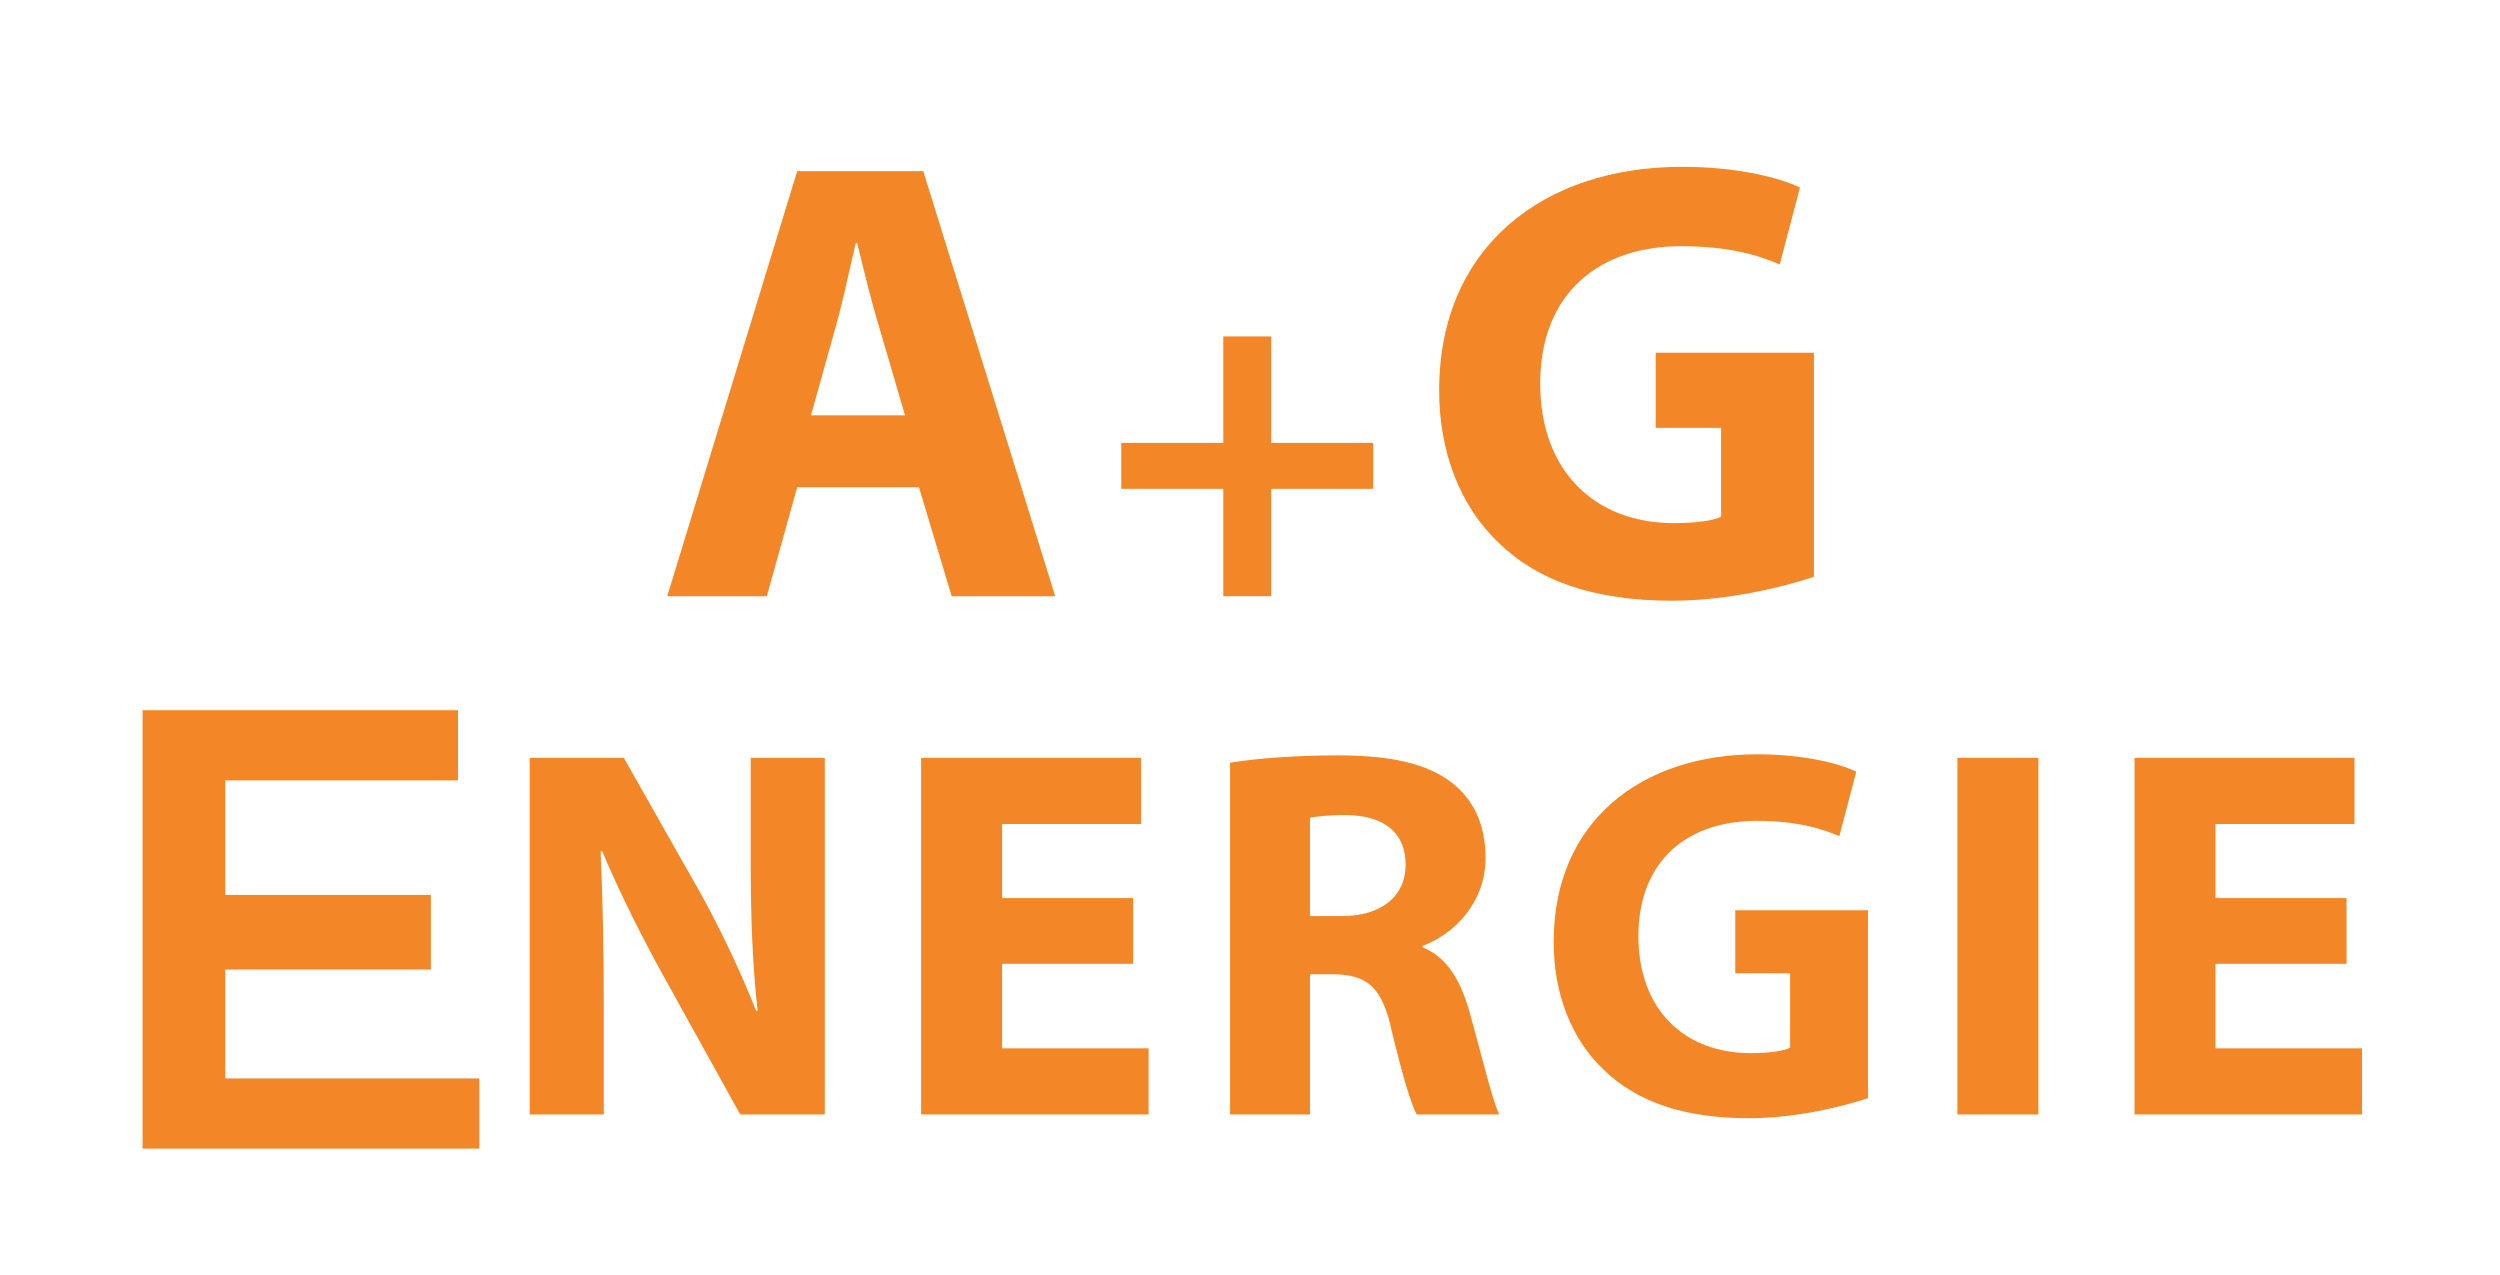 <?xml version="1.0" encoding="UTF-8" standalone="no"?>
<svg
   width="100%"
   height="100%"
   viewBox="0 0 17495 8925"
   version="1.1"
   xml:space="preserve"
   style="fill-rule:evenodd;clip-rule:evenodd;stroke-linejoin:round;stroke-miterlimit:2;"
   id="svg87"
   sodipodi:docname="AG-Energie-Logo-2022_light.svg"
   inkscape:version="1.1.2 (0a00cf5339, 2022-02-04, custom)"
   xmlns:inkscape="http://www.inkscape.org/namespaces/inkscape"
   xmlns:sodipodi="http://sodipodi.sourceforge.net/DTD/sodipodi-0.dtd"
   xmlns="http://www.w3.org/2000/svg"
   xmlns:svg="http://www.w3.org/2000/svg"><defs
   id="defs91" /><sodipodi:namedview
   id="namedview89"
   pagecolor="#505050"
   bordercolor="#eeeeee"
   borderopacity="1"
   inkscape:pageshadow="0"
   inkscape:pageopacity="0"
   inkscape:pagecheckerboard="0"
   showgrid="false"
   inkscape:zoom="0.083585434"
   inkscape:cx="5880.2111"
   inkscape:cy="4462.5"
   inkscape:window-width="1920"
   inkscape:window-height="961"
   inkscape:window-x="1920"
   inkscape:window-y="27"
   inkscape:window-maximized="1"
   inkscape:current-layer="g85" />
    <g
   transform="matrix(4.167,0,0,4.167,4.167,1632.47)"
   id="g69"
   style="fill:#f38727;fill-opacity:1">
        <path
   d="M377.321,1419.36L377.321,1236.43L722.609,1236.43L722.609,1111.18L377.321,1111.18L377.321,918.799L768.119,918.799L768.119,800.961L238.398,800.961L238.398,1537.19L804.045,1537.19L804.045,1419.36L377.321,1419.36Z"
   style="fill-rule:nonzero;fill:#f38727;fill-opacity:1"
   id="path67" />
    </g>
    <g
   transform="matrix(4.167,0,0,4.167,4.167,1728.33)"
   id="g73"
   style="fill:#f38727;fill-opacity:1">
        <path
   d="M1012.97,1456.85L1012.97,1276.55C1012.97,1178.85 1011.21,1094.49 1007.68,1015.42L1010.2,1014.42C1039.66,1084.67 1078.69,1161.98 1114.2,1225.94L1242.12,1456.85L1384.14,1456.85L1384.14,858.04L1259.74,858.04L1259.74,1032.29C1259.74,1122.95 1262.51,1203.78 1271.33,1282.85L1268.81,1282.85C1242.12,1215.11 1206.61,1140.57 1171.11,1077.62L1046.71,858.04L888.572,858.04L888.572,1456.85L1012.97,1456.85ZM1901.96,1093.48L1681.88,1093.48L1681.88,969.089L1915.31,969.089L1915.31,858.04L1545.9,858.04L1545.9,1456.85L1927.9,1456.85L1927.9,1345.8L1681.88,1345.8L1681.88,1203.78L1901.96,1203.78L1901.96,1093.48ZM2064.73,1456.85L2198.94,1456.85L2198.94,1221.4L2239.74,1221.4C2294.88,1222.41 2320.57,1242.81 2336.43,1317.35C2354.31,1391.13 2368.41,1438.97 2378.23,1456.85L2516.73,1456.85C2505.4,1433.68 2486.76,1355.62 2467.88,1288.13C2452.77,1232.99 2429.86,1192.95 2388.05,1176.08L2388.05,1173.56C2439.68,1154.93 2493.82,1102.3 2493.82,1026C2493.82,970.852 2474.18,929.051 2438.67,900.848C2396.11,867.105 2333.91,853.759 2245.03,853.759C2173.01,853.759 2108.29,859.047 2064.73,866.098L2064.73,1456.85ZM2198.94,958.513C2208.51,956.75 2227.15,953.98 2260.13,953.98C2322.33,954.988 2359.6,982.435 2359.6,1037.58C2359.6,1089.96 2319.56,1123.7 2252.08,1123.7L2198.94,1123.7L2198.94,958.513ZM3136.03,1113.88L2913.18,1113.88L2913.18,1219.64L3005.34,1219.64L3005.34,1344.79C2994.77,1350.33 2969.84,1353.86 2938.87,1353.86C2827.82,1353.86 2750.51,1280.83 2750.51,1157.44C2750.51,1027.76 2835.87,963.801 2948.68,963.801C3014.41,963.801 3055.2,975.384 3087.94,989.486L3116.39,881.207C3087.18,867.105 3027.76,851.996 2950.45,851.996C2754.03,851.996 2609.24,965.564 2608.24,1164.5C2607.48,1252.63 2637.7,1330.69 2692.84,1382.31C2747.74,1435.44 2826.81,1463.14 2936.1,1463.14C3015.16,1463.14 3094.23,1443.5 3136.03,1429.4L3136.03,1113.88ZM3286.21,858.04L3286.21,1456.85L3422.19,1456.85L3422.19,858.04L3286.21,858.04ZM3939.76,1093.48L3719.68,1093.48L3719.68,969.089L3953.11,969.089L3953.11,858.04L3583.7,858.04L3583.7,1456.85L3965.7,1456.85L3965.7,1345.8L3719.68,1345.8L3719.68,1203.78L3939.76,1203.78L3939.76,1093.48Z"
   style="fill-rule:nonzero;fill:#f38727;fill-opacity:1"
   id="path71" />
    </g>
    <g
   transform="matrix(4.167,0,0,4.167,4.167,-6006.17)"
   id="g77"
   style="fill:#f38727;fill-opacity:1">
        <path
   d="M1542.28,2259.55L1597.22,2442.69L1771.06,2442.69L1549.48,1728.73L1337.81,1728.73L1119.54,2442.69L1286.77,2442.69L1337.81,2259.55L1542.28,2259.55ZM1360.93,2138.85L1403.27,1987.23C1414.98,1945.8 1425.78,1892.06 1436.29,1849.42L1438.39,1849.42C1448.9,1892.06 1461.51,1944.9 1474.42,1987.23L1518.86,2138.85L1360.93,2138.85Z"
   style="fill-rule:nonzero;fill:#f38727;fill-opacity:1"
   id="path75" />
    </g>
    <g
   transform="matrix(4.167,0,0,4.167,4.167,-4849.21)"
   id="g81"
   style="fill:#f38727;fill-opacity:1">
        <path
   d="M2053.38,1728.73L2053.38,1907.48L1882.07,1907.48L1882.07,1984.65L2053.38,1984.65L2053.38,2165.02L2133.8,2165.02L2133.8,1984.65L2305.11,1984.65L2305.11,1907.48L2133.8,1907.48L2133.8,1728.73L2053.38,1728.73Z"
   style="fill-rule:nonzero;fill:#f38727;fill-opacity:1"
   id="path79" />
    </g>
    <g
   transform="matrix(4.167,0,0,4.167,4.167,-6004.92)"
   id="g85">
        <path
   d="M3045.25,2033.47L2779.54,2033.47L2779.54,2159.57L2889.43,2159.57L2889.43,2308.79C2876.82,2315.39 2847.09,2319.6 2810.16,2319.6C2677.76,2319.6 2585.59,2232.53 2585.59,2085.41C2585.59,1930.79 2687.37,1854.53 2821.87,1854.53C2900.24,1854.53 2948.87,1868.34 2987.91,1885.15L3021.83,1756.05C2987.01,1739.24 2916.15,1721.22 2823.98,1721.22C2589.79,1721.22 2417.15,1856.63 2415.95,2093.82C2415.05,2198.9 2451.08,2291.97 2516.83,2353.52C2582.28,2416.87 2676.56,2449.9 2806.86,2449.9C2901.14,2449.9 2995.41,2426.48 3045.25,2409.67L3045.25,2033.47Z"
   style="fill-rule:nonzero;fill:#f38727;fill-opacity:1"
   id="path83" />
    </g>
</svg>
